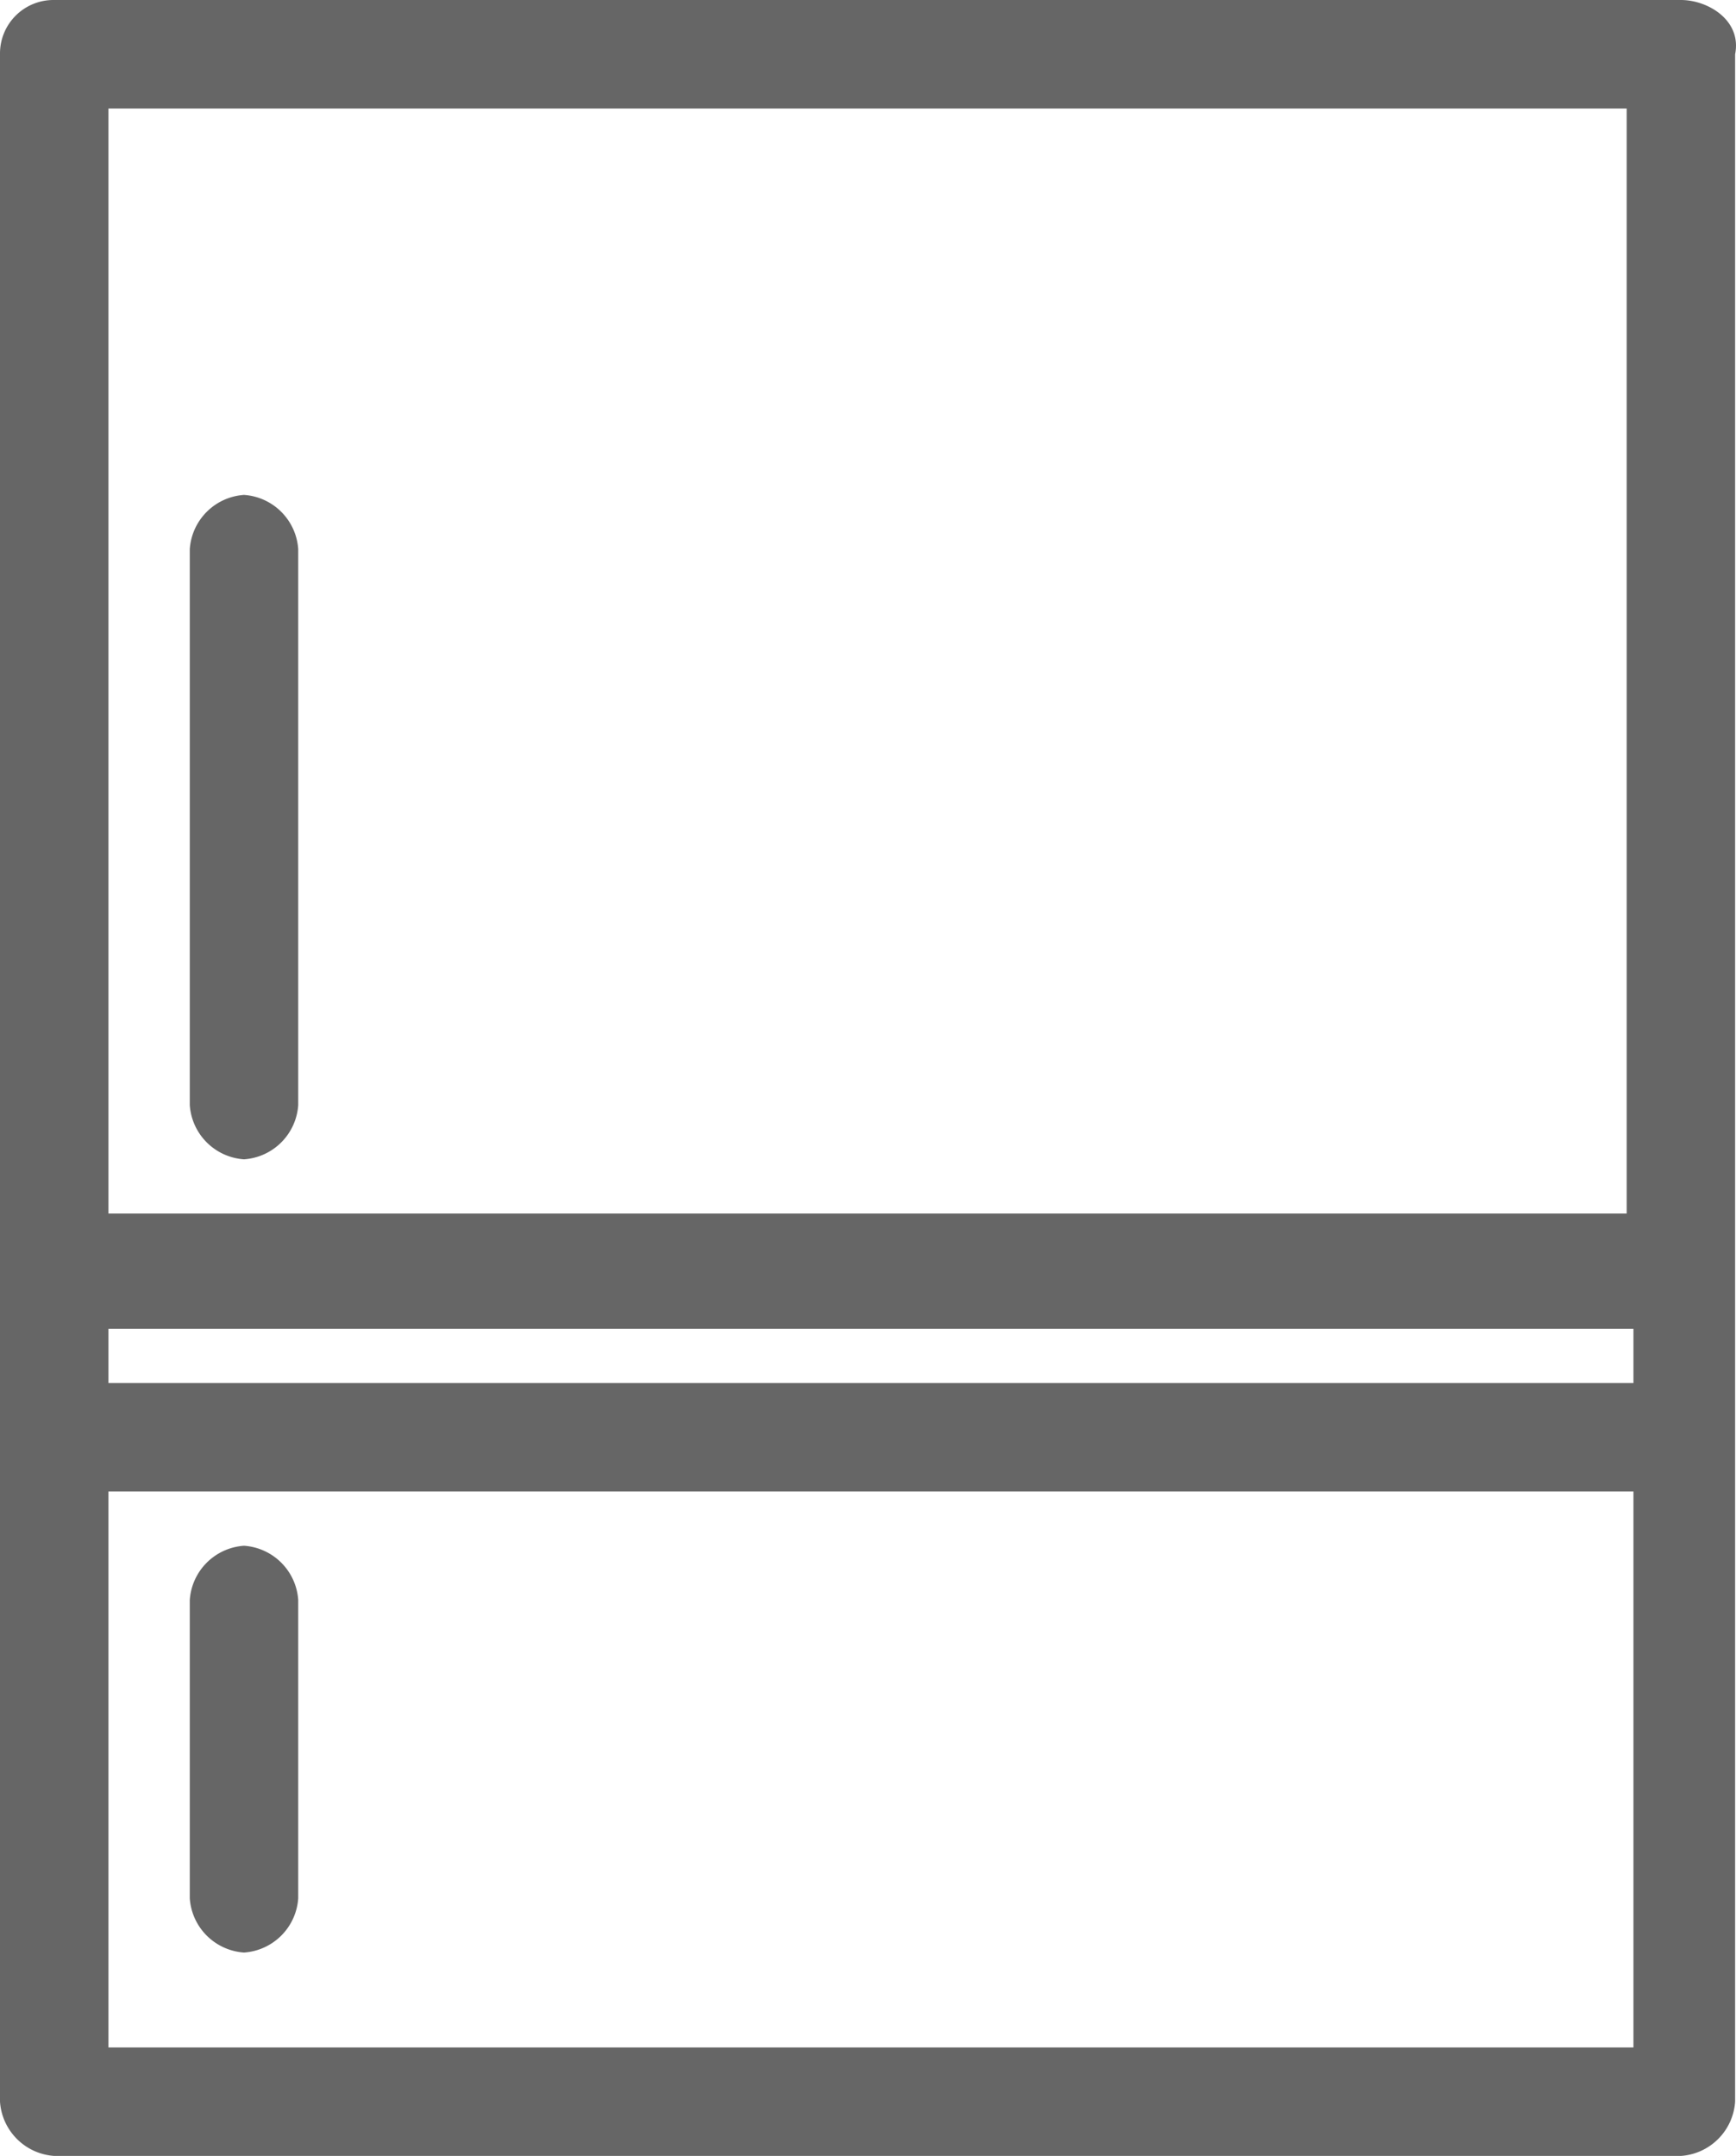 <svg xmlns="http://www.w3.org/2000/svg" viewBox="0 0 25.613 31.8"><title>Refridgerator</title><defs><style>.a{fill:#666;}</style></defs><g transform="translate(-3.2 -0.1)"><path class="a" d="M28,.1H4a.789.789,0,0,0-.8.8V31.1a.86.86,0,0,0,.8.8H28a.86.86,0,0,0,.8-.8V.9C28.9.4,28.4.1,28,.1ZM4.8,19.7H27.3v.8H4.8Zm22.4-18V18H4.8V1.7ZM4.8,30.3V22.1H27.3v8.2Z"/><path class="a" d="M6.8,17.2a.86.86,0,0,0,.8-.8V8.2a.86.86,0,0,0-.8-.8.86.86,0,0,0-.8.8v8.2A.86.86,0,0,0,6.8,17.2Z"/><path class="a" d="M6.8,22.9a.86.86,0,0,0-.8.8v4.4a.86.86,0,0,0,.8.8.86.86,0,0,0,.8-.8V23.7A.86.86,0,0,0,6.8,22.9Z"/></g></svg>